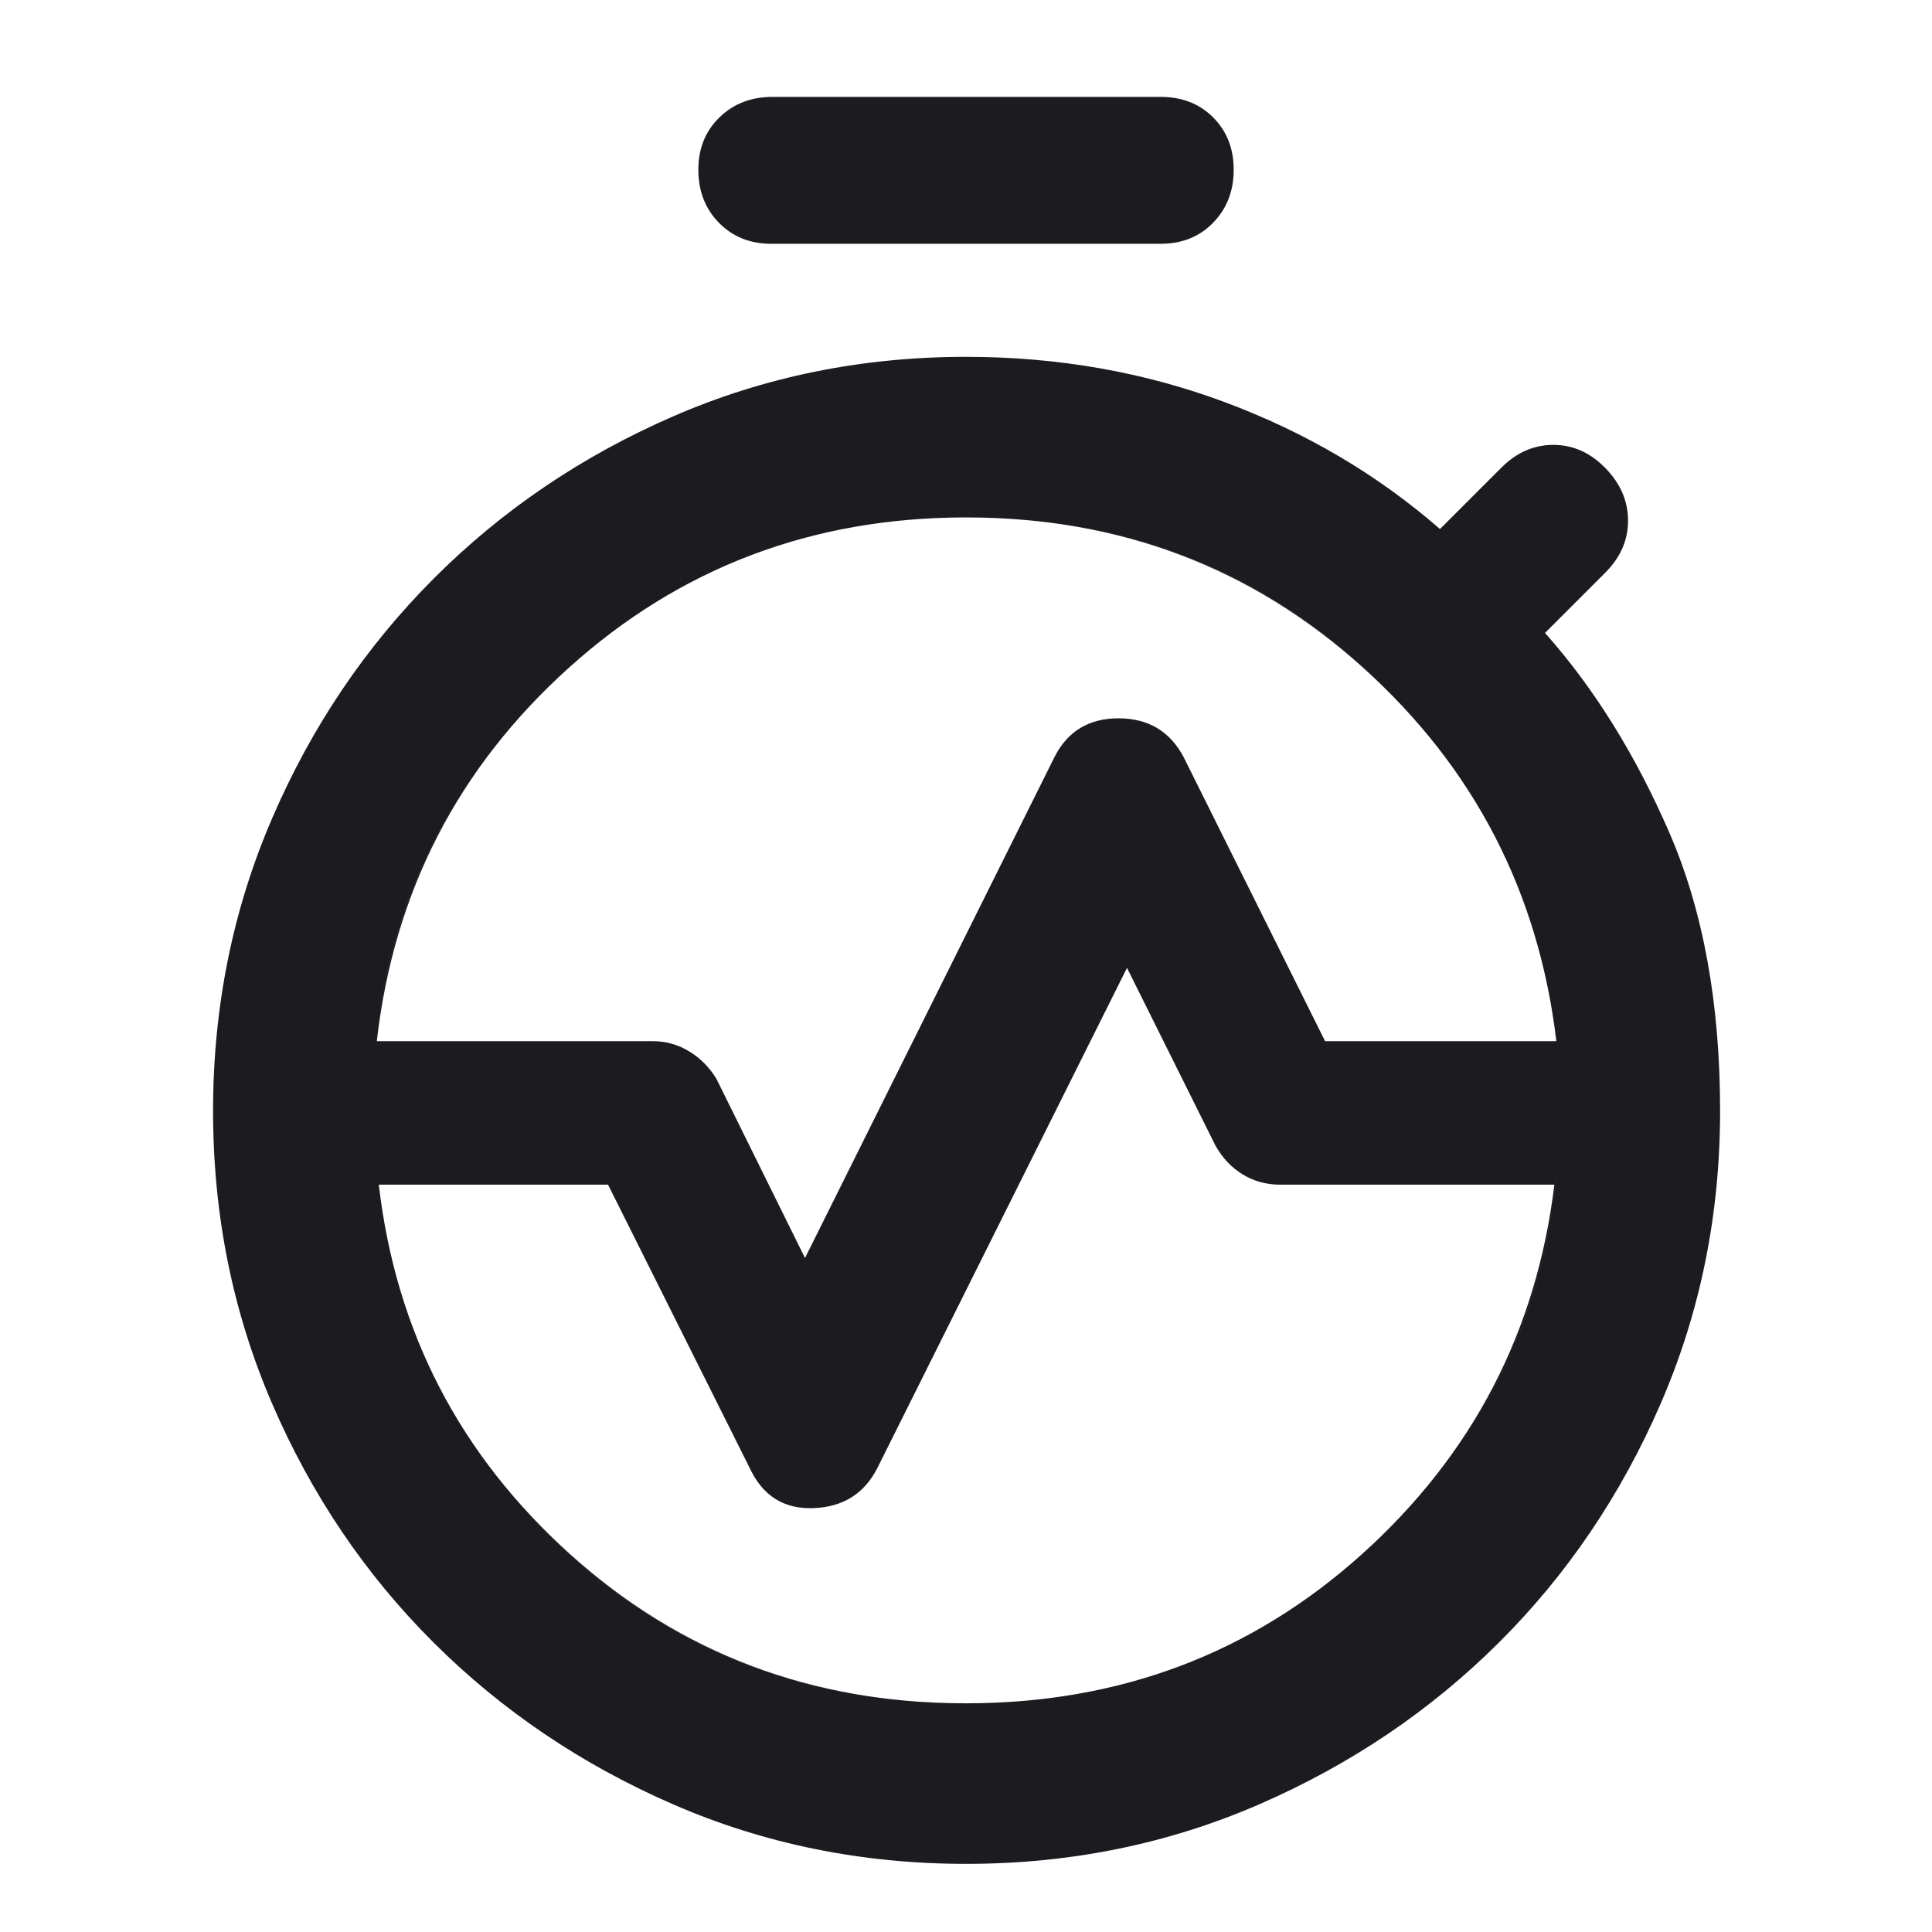 <svg width="60" height="60" viewBox="0 0 60 60" fill="none" xmlns="http://www.w3.org/2000/svg">
<path d="M11.702 32.335H20.283C20.685 32.335 21.061 32.442 21.41 32.656C21.758 32.869 22.039 33.155 22.253 33.511L25 39.069L32.748 23.511C33.154 22.709 33.817 22.308 34.737 22.308C35.657 22.308 36.331 22.709 36.758 23.511L41.152 32.335H48.335C47.782 27.708 45.78 23.84 42.328 20.732C38.876 17.623 34.767 16.069 30 16.069C25.234 16.069 21.125 17.623 17.673 20.732C14.221 23.84 12.23 27.708 11.702 32.335ZM30 52.898C34.767 52.898 38.865 51.354 42.297 48.266C45.728 45.178 47.72 41.353 48.272 36.791H39.757C39.327 36.791 38.938 36.684 38.59 36.471C38.242 36.257 37.962 35.96 37.748 35.579L35 30.058L27.253 45.579C26.849 46.382 26.187 46.801 25.265 46.836C24.344 46.872 23.681 46.453 23.277 45.579L18.883 36.791H11.764C12.293 41.353 14.273 45.178 17.704 48.266C21.135 51.354 25.234 52.898 30 52.898ZM30 57.884C26.769 57.884 23.735 57.267 20.901 56.034C18.066 54.8 15.588 53.127 13.467 51.013C11.346 48.9 9.674 46.427 8.452 43.594C7.229 40.761 6.617 37.73 6.617 34.501H11.568C11.568 39.638 13.354 43.989 16.925 47.553C20.496 51.116 24.852 52.898 29.994 52.898C35.136 52.898 39.494 51.117 43.07 47.556C46.645 43.996 48.432 39.644 48.432 34.501H53.419C53.419 37.725 52.803 40.757 51.572 43.595C50.34 46.433 48.664 48.908 46.542 51.019C44.419 53.131 41.94 54.803 39.104 56.036C36.268 57.268 33.233 57.884 30 57.884ZM6.617 34.501C6.617 31.276 7.229 28.246 8.452 25.411C9.674 22.576 11.346 20.096 13.467 17.97C15.588 15.845 18.066 14.166 20.901 12.932C23.735 11.699 26.769 11.082 30 11.082C32.839 11.082 35.517 11.551 38.034 12.488C40.552 13.426 42.78 14.74 44.72 16.43L46.631 14.519C47.1 14.05 47.638 13.816 48.243 13.816C48.85 13.816 49.387 14.056 49.857 14.537C50.326 15.018 50.56 15.562 50.56 16.168C50.56 16.774 50.326 17.311 49.857 17.781L47.982 19.656C49.505 21.369 50.792 23.437 51.843 25.859C52.894 28.282 53.419 31.162 53.419 34.501H48.432C48.432 29.363 46.647 25.007 43.076 21.431C39.505 17.856 35.148 16.069 30.007 16.069C24.865 16.069 20.506 17.855 16.931 21.427C13.356 24.999 11.568 29.357 11.568 34.501H6.617ZM23.956 7.571C23.293 7.571 22.75 7.353 22.325 6.916C21.9 6.48 21.688 5.932 21.688 5.273C21.688 4.613 21.906 4.071 22.343 3.646C22.779 3.221 23.329 3.009 23.991 3.009H36.045C36.707 3.009 37.251 3.221 37.675 3.646C38.1 4.071 38.313 4.613 38.313 5.273C38.313 5.932 38.1 6.48 37.675 6.916C37.251 7.353 36.707 7.571 36.045 7.571H23.956ZM30.007 52.898C24.865 52.898 20.506 51.118 16.931 47.558C13.356 43.999 11.568 39.649 11.568 34.507C11.568 29.365 13.354 25.007 16.925 21.431C20.496 17.856 24.852 16.069 29.994 16.069C35.136 16.069 39.494 17.854 43.07 21.425C46.645 24.996 48.432 29.353 48.432 34.494C48.432 39.636 46.647 43.989 43.076 47.553C39.505 51.116 35.148 52.898 30.007 52.898Z" fill="#1C1B1F"/>
</svg>
